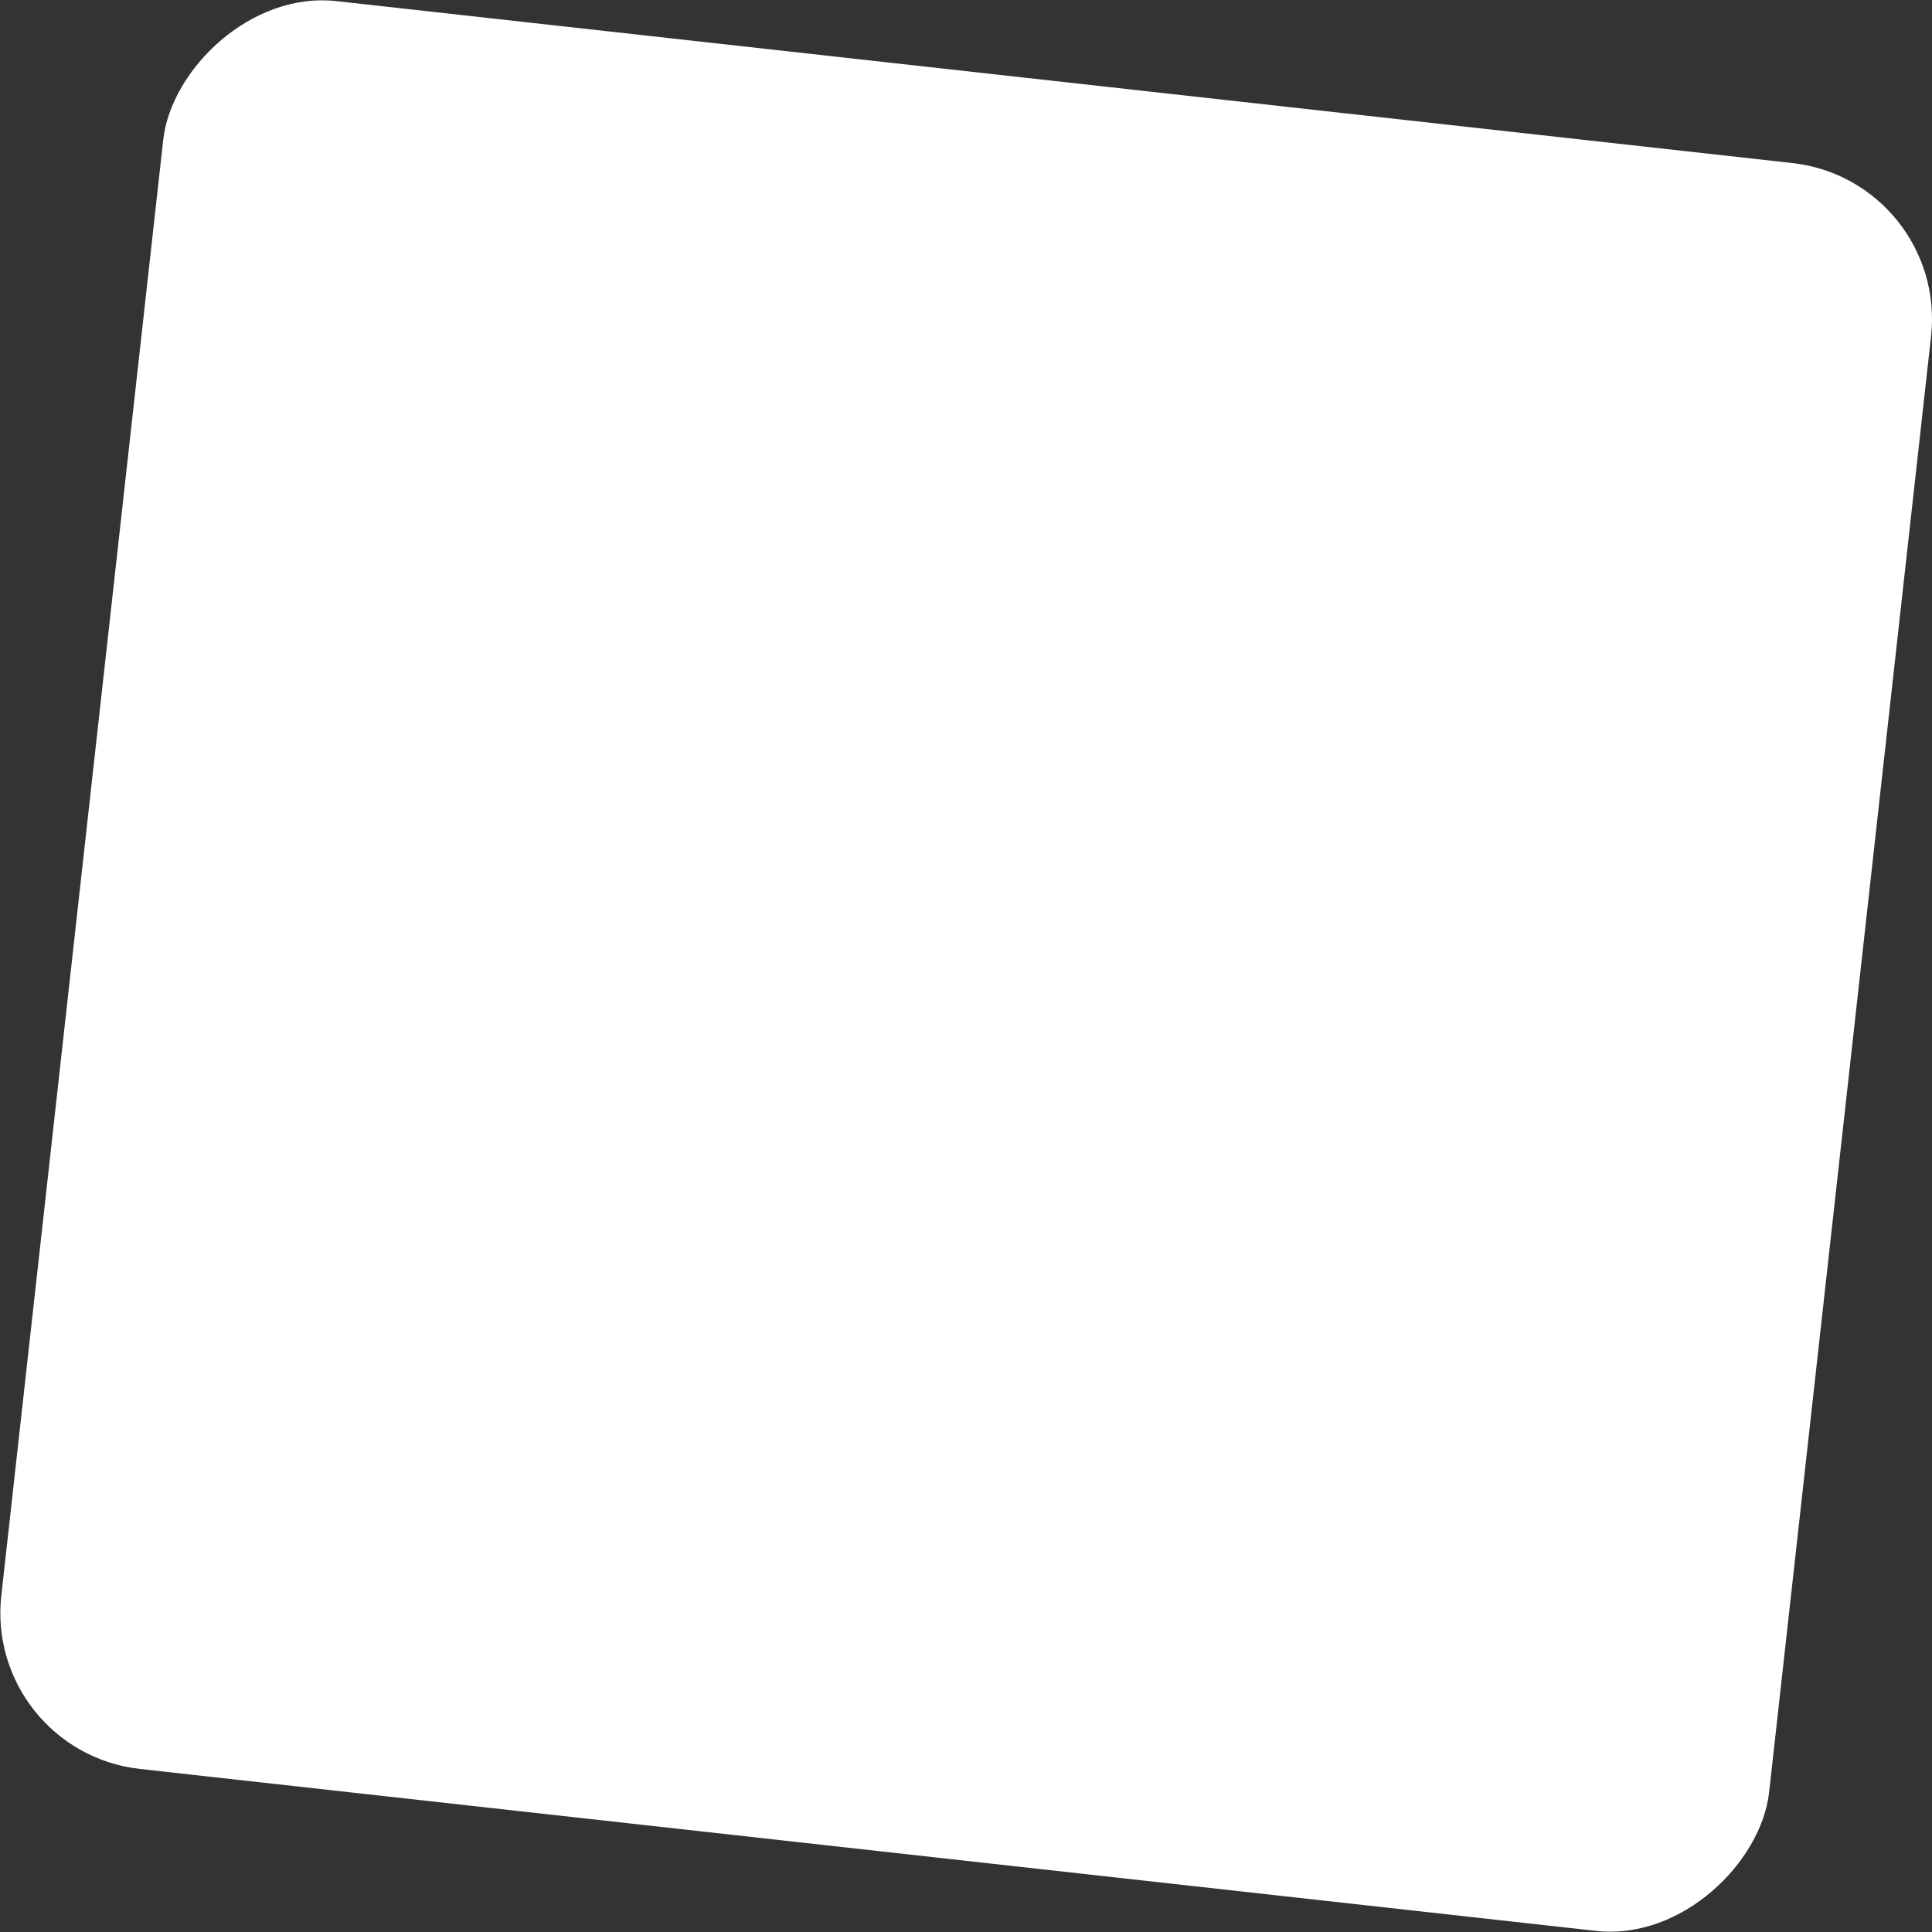 <?xml version="1.0" encoding="UTF-8"?> <svg xmlns="http://www.w3.org/2000/svg" width="296" height="296" viewBox="0 0 296 296" fill="none"><rect x="0" y="0" width="296" height="296" fill="#333333" stroke="none"/> <rect width="68" height="68" rx="6" transform="matrix(-3.983 -0.443 -0.443 3.983 298.511 27.641)" fill="white"></rect> </svg> 